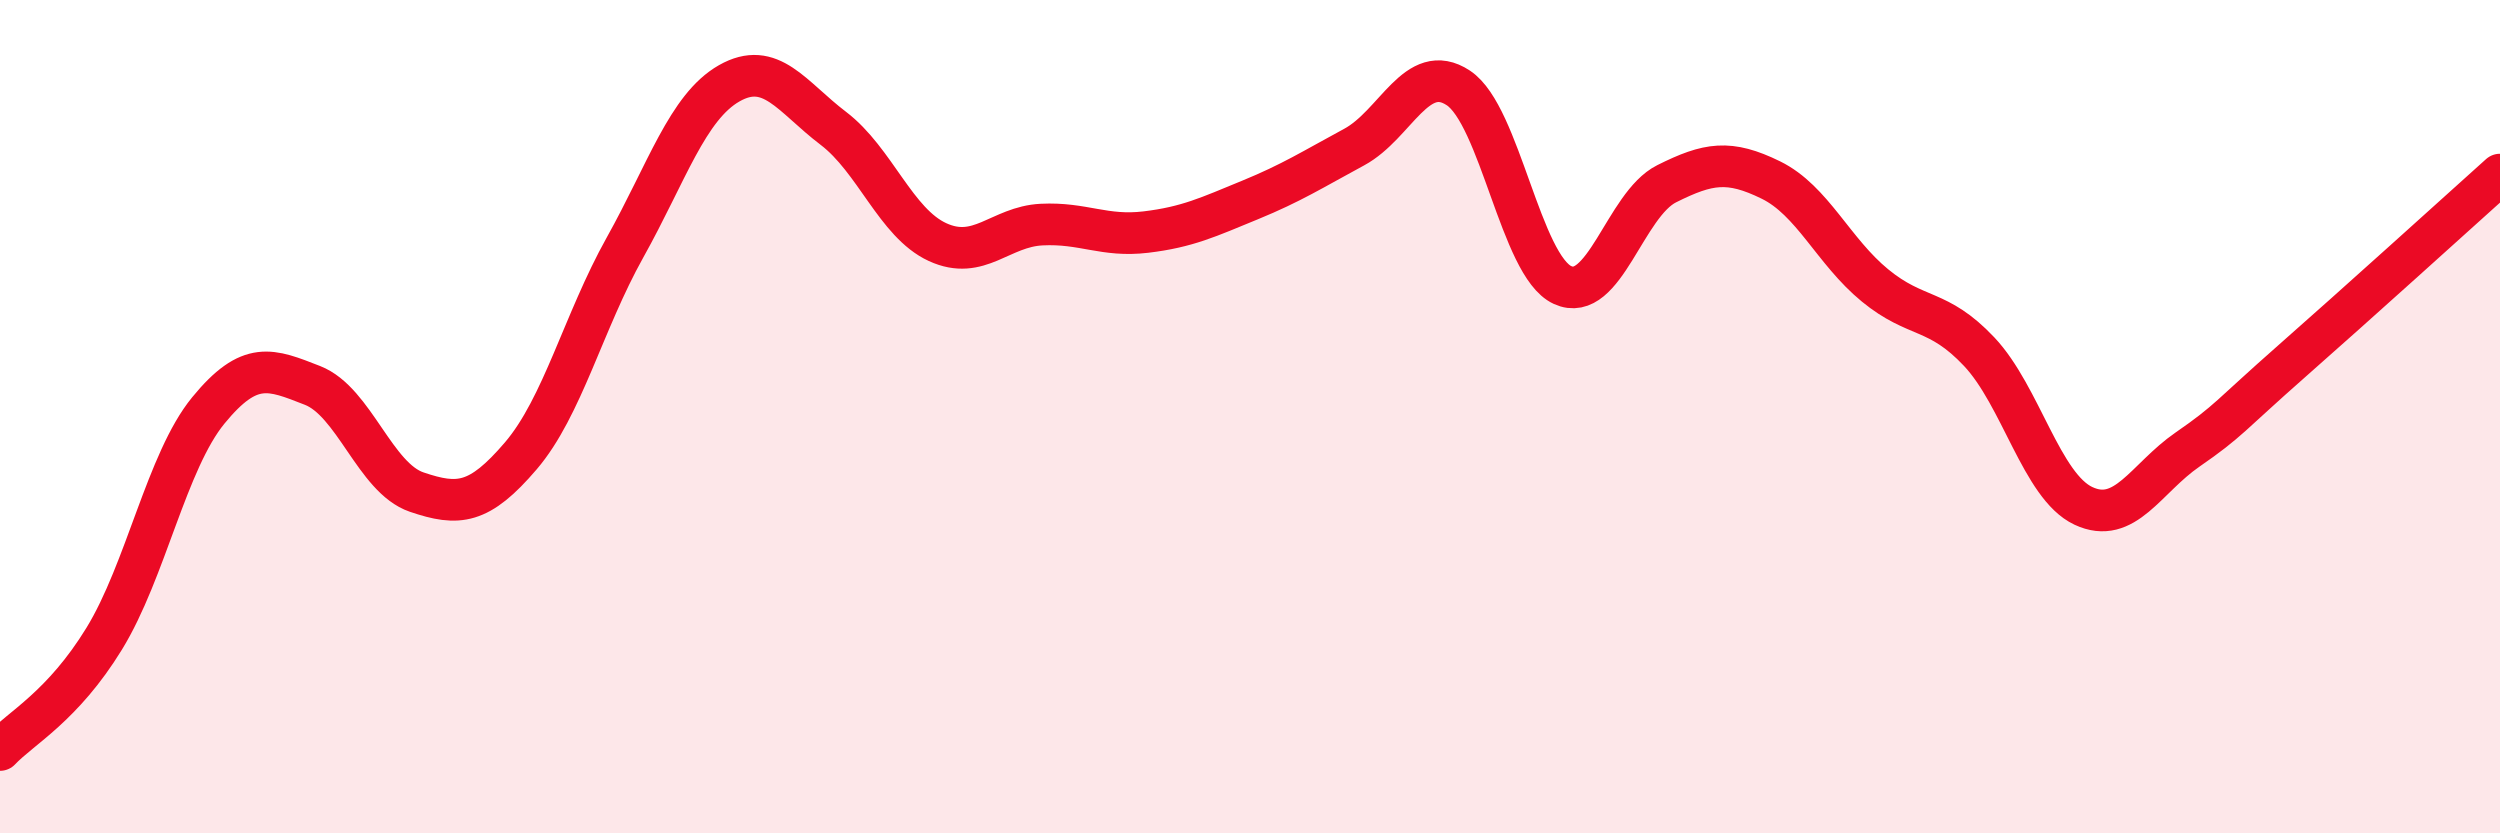 
    <svg width="60" height="20" viewBox="0 0 60 20" xmlns="http://www.w3.org/2000/svg">
      <path
        d="M 0,18 C 0.5,17.47 1.5,16.96 2.5,15.33 C 3.5,13.7 4,11.07 5,9.85 C 6,8.63 6.5,8.86 7.5,9.25 C 8.5,9.64 9,11.47 10,11.81 C 11,12.15 11.5,12.11 12.5,10.94 C 13.5,9.77 14,7.73 15,5.94 C 16,4.15 16.5,2.57 17.5,2 C 18.5,1.43 19,2.32 20,3.08 C 21,3.84 21.5,5.35 22.5,5.81 C 23.5,6.27 24,5.44 25,5.39 C 26,5.34 26.5,5.69 27.5,5.57 C 28.5,5.45 29,5.21 30,4.8 C 31,4.39 31.5,4.07 32.5,3.53 C 33.5,2.99 34,1.45 35,2.11 C 36,2.77 36.5,6.38 37.5,6.84 C 38.5,7.3 39,4.91 40,4.41 C 41,3.91 41.5,3.83 42.5,4.32 C 43.5,4.81 44,6.03 45,6.85 C 46,7.67 46.5,7.38 47.5,8.44 C 48.5,9.5 49,11.67 50,12.14 C 51,12.61 51.5,11.48 52.5,10.79 C 53.5,10.1 53.5,9.99 55,8.67 C 56.5,7.35 59,5.09 60,4.19L60 20L0 20Z"
        fill="#EB0A25"
        opacity="0.1"
        stroke-linecap="round"
        stroke-linejoin="round"
      />
      <path
        d="M 0,18 C 0.5,17.47 1.5,16.96 2.5,15.33 C 3.5,13.7 4,11.07 5,9.85 C 6,8.63 6.5,8.86 7.5,9.25 C 8.5,9.64 9,11.47 10,11.81 C 11,12.15 11.5,12.11 12.5,10.94 C 13.5,9.77 14,7.73 15,5.94 C 16,4.15 16.5,2.57 17.5,2 C 18.5,1.43 19,2.32 20,3.08 C 21,3.84 21.5,5.35 22.5,5.81 C 23.5,6.27 24,5.44 25,5.39 C 26,5.34 26.5,5.69 27.5,5.57 C 28.5,5.45 29,5.21 30,4.8 C 31,4.39 31.5,4.07 32.5,3.53 C 33.5,2.99 34,1.45 35,2.11 C 36,2.77 36.5,6.38 37.5,6.84 C 38.5,7.3 39,4.91 40,4.41 C 41,3.91 41.5,3.83 42.5,4.32 C 43.5,4.81 44,6.03 45,6.85 C 46,7.67 46.5,7.38 47.5,8.44 C 48.5,9.5 49,11.67 50,12.14 C 51,12.61 51.5,11.48 52.5,10.79 C 53.5,10.1 53.5,9.99 55,8.67 C 56.5,7.35 59,5.09 60,4.19"
        stroke="#EB0A25"
        stroke-width="1"
        fill="none"
        stroke-linecap="round"
        stroke-linejoin="round"
      />
    </svg>
  